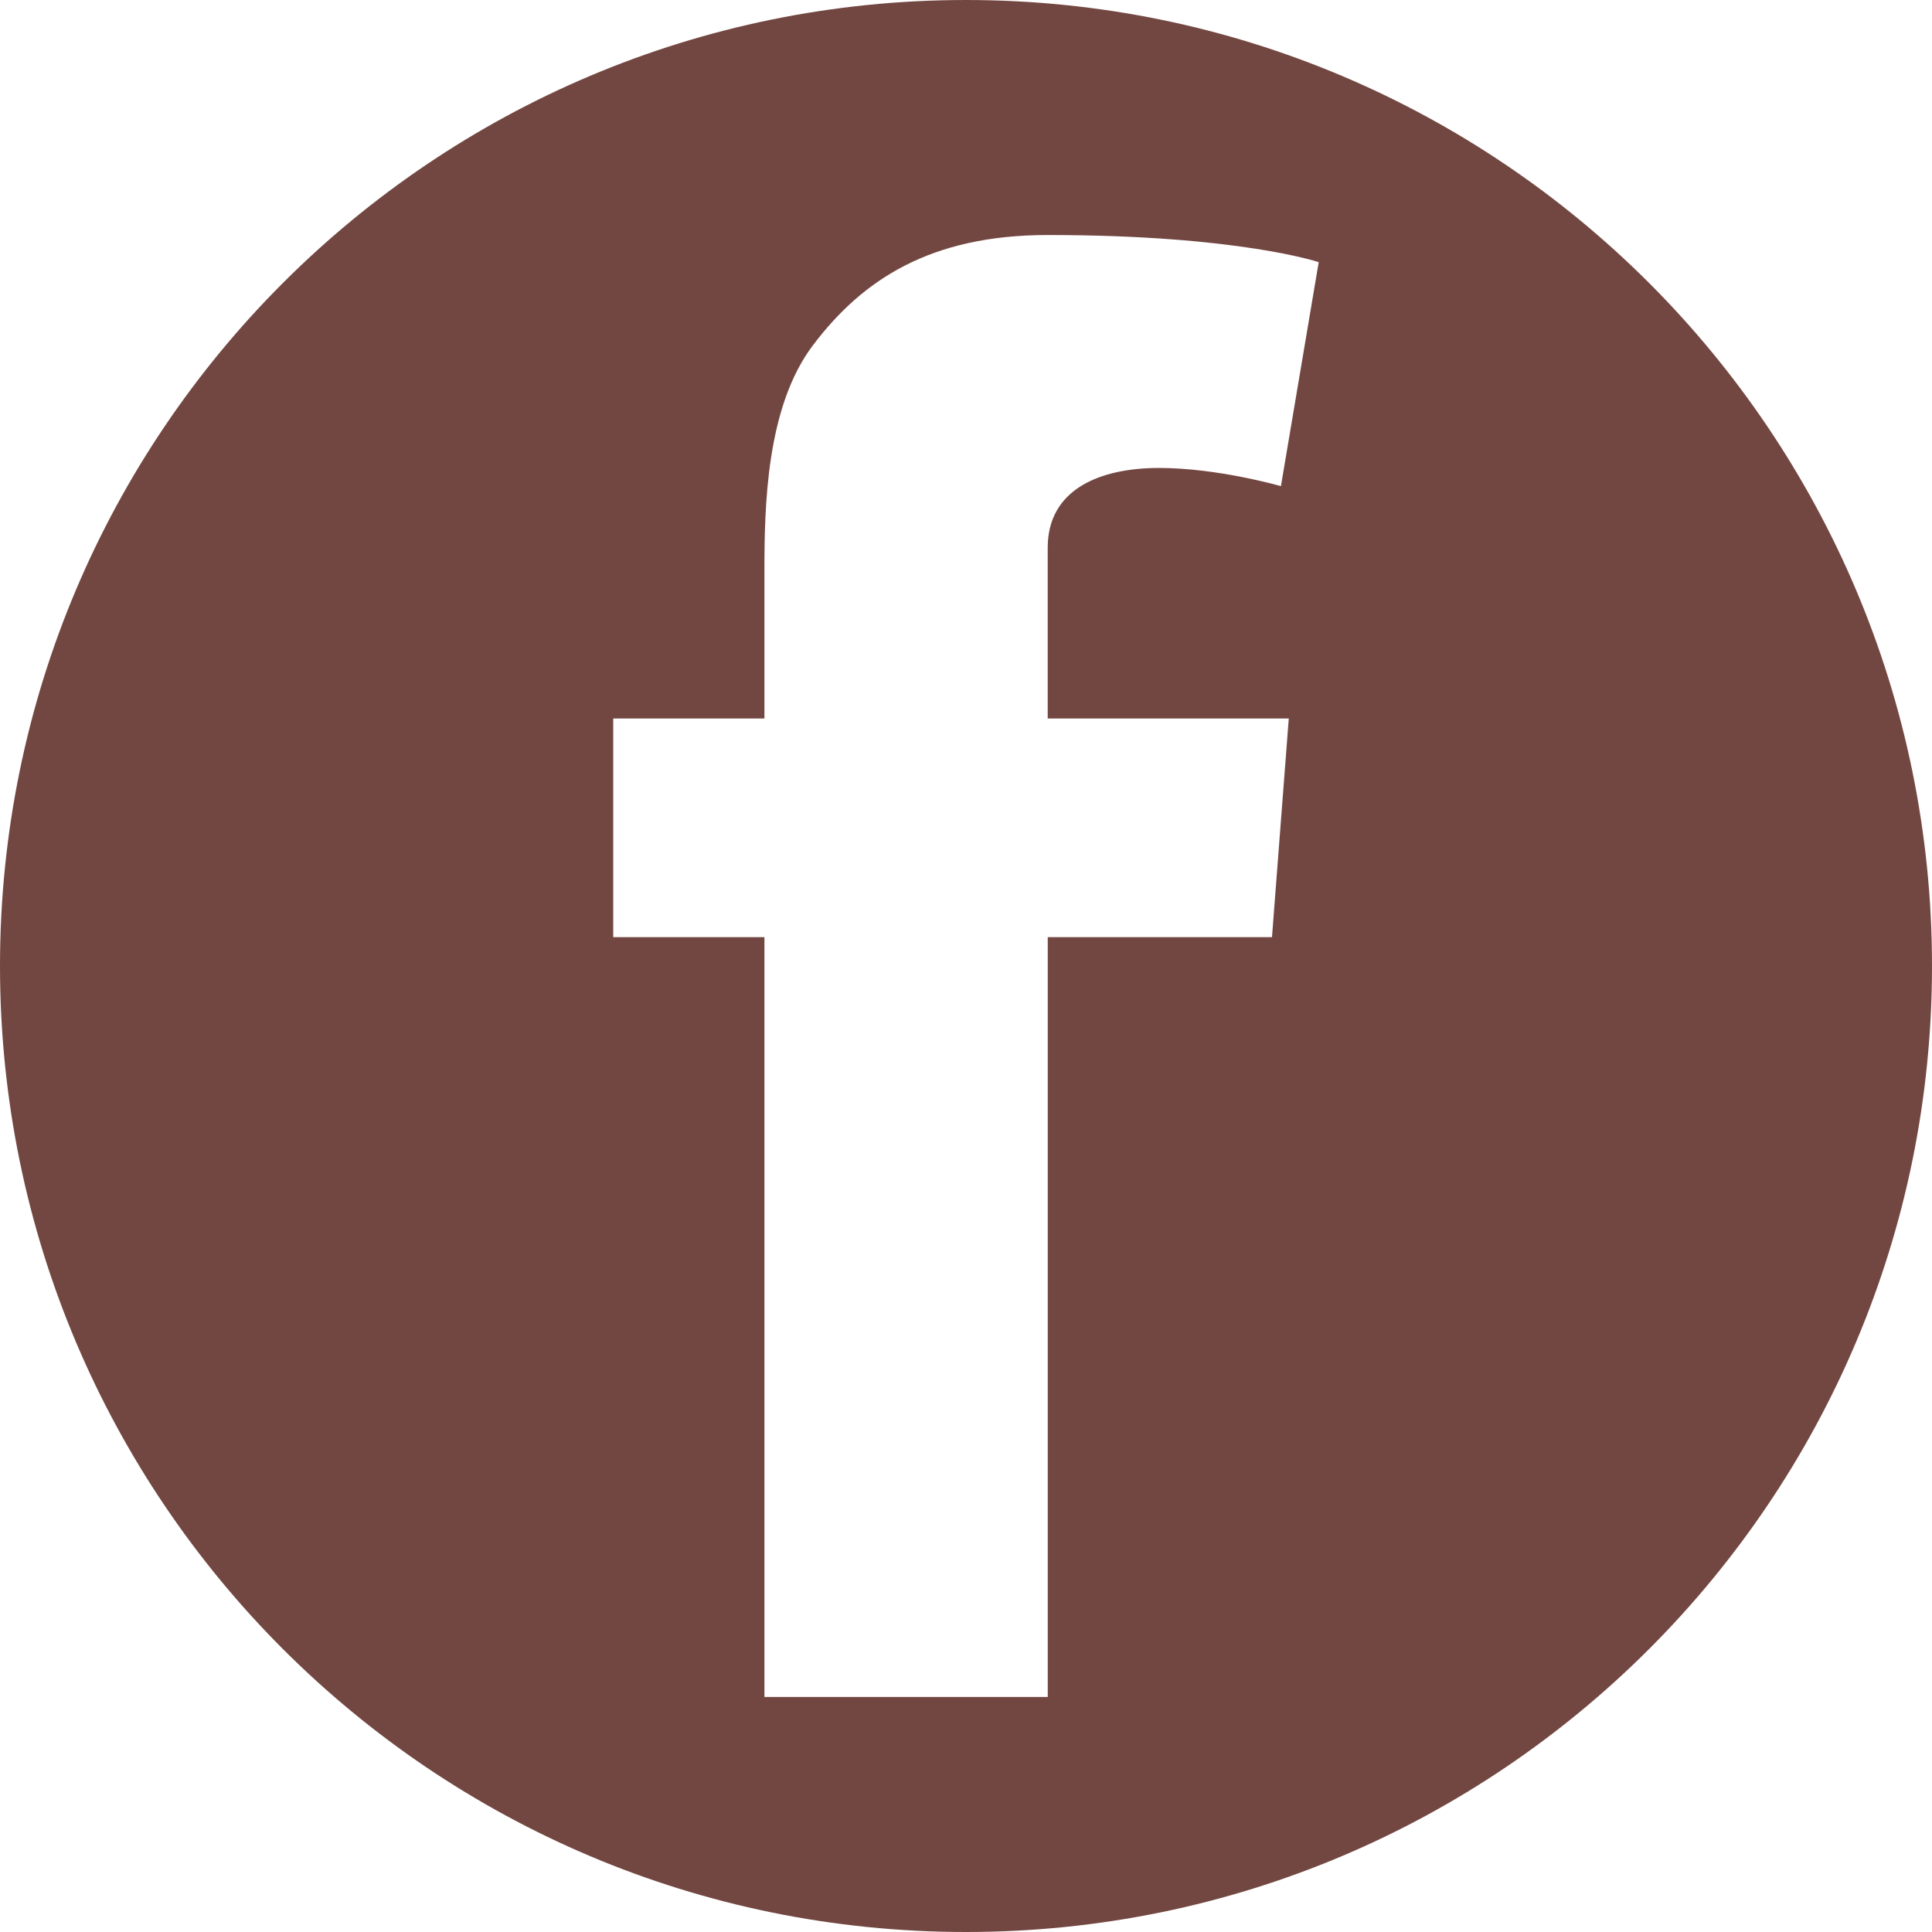 <!-- Generator: Adobe Illustrator 21.0.2, SVG Export Plug-In  -->
<svg version="1.1"
	 xmlns="http://www.w3.org/2000/svg" xmlns:xlink="http://www.w3.org/1999/xlink" xmlns:a="http://ns.adobe.com/AdobeSVGViewerExtensions/3.0/"
	 x="0px" y="0px" width="45.354px" height="45.354px" viewBox="0 0 45.354 45.354"
	 style="enable-background:new 0 0 45.354 45.354;" xml:space="preserve">
<style type="text/css">
	.st0{fill:#734741;}
</style>
<defs>
</defs>
<path class="st0" d="M22.677,0C10.153,0,0,10.153,0,22.677c0,12.524,10.153,22.677,22.677,22.677s22.677-10.153,22.677-22.677
	S35.201,0,22.677,0z M30.254,16.868L29.86,22h-5.264v17.836h-6.651V22h-3.549v-5.133h3.549v-1.61v-1.577v-0.263
	c0-1.518,0.039-3.864,1.143-5.317c1.163-1.538,2.76-2.583,5.507-2.583c4.475,0,6.362,0.637,6.362,0.637l-0.887,5.258
	c0,0-1.479-0.427-2.859-0.427c-1.38,0-2.616,0.493-2.616,1.873v0.559v1.84v1.61H30.254z"/>
</svg>